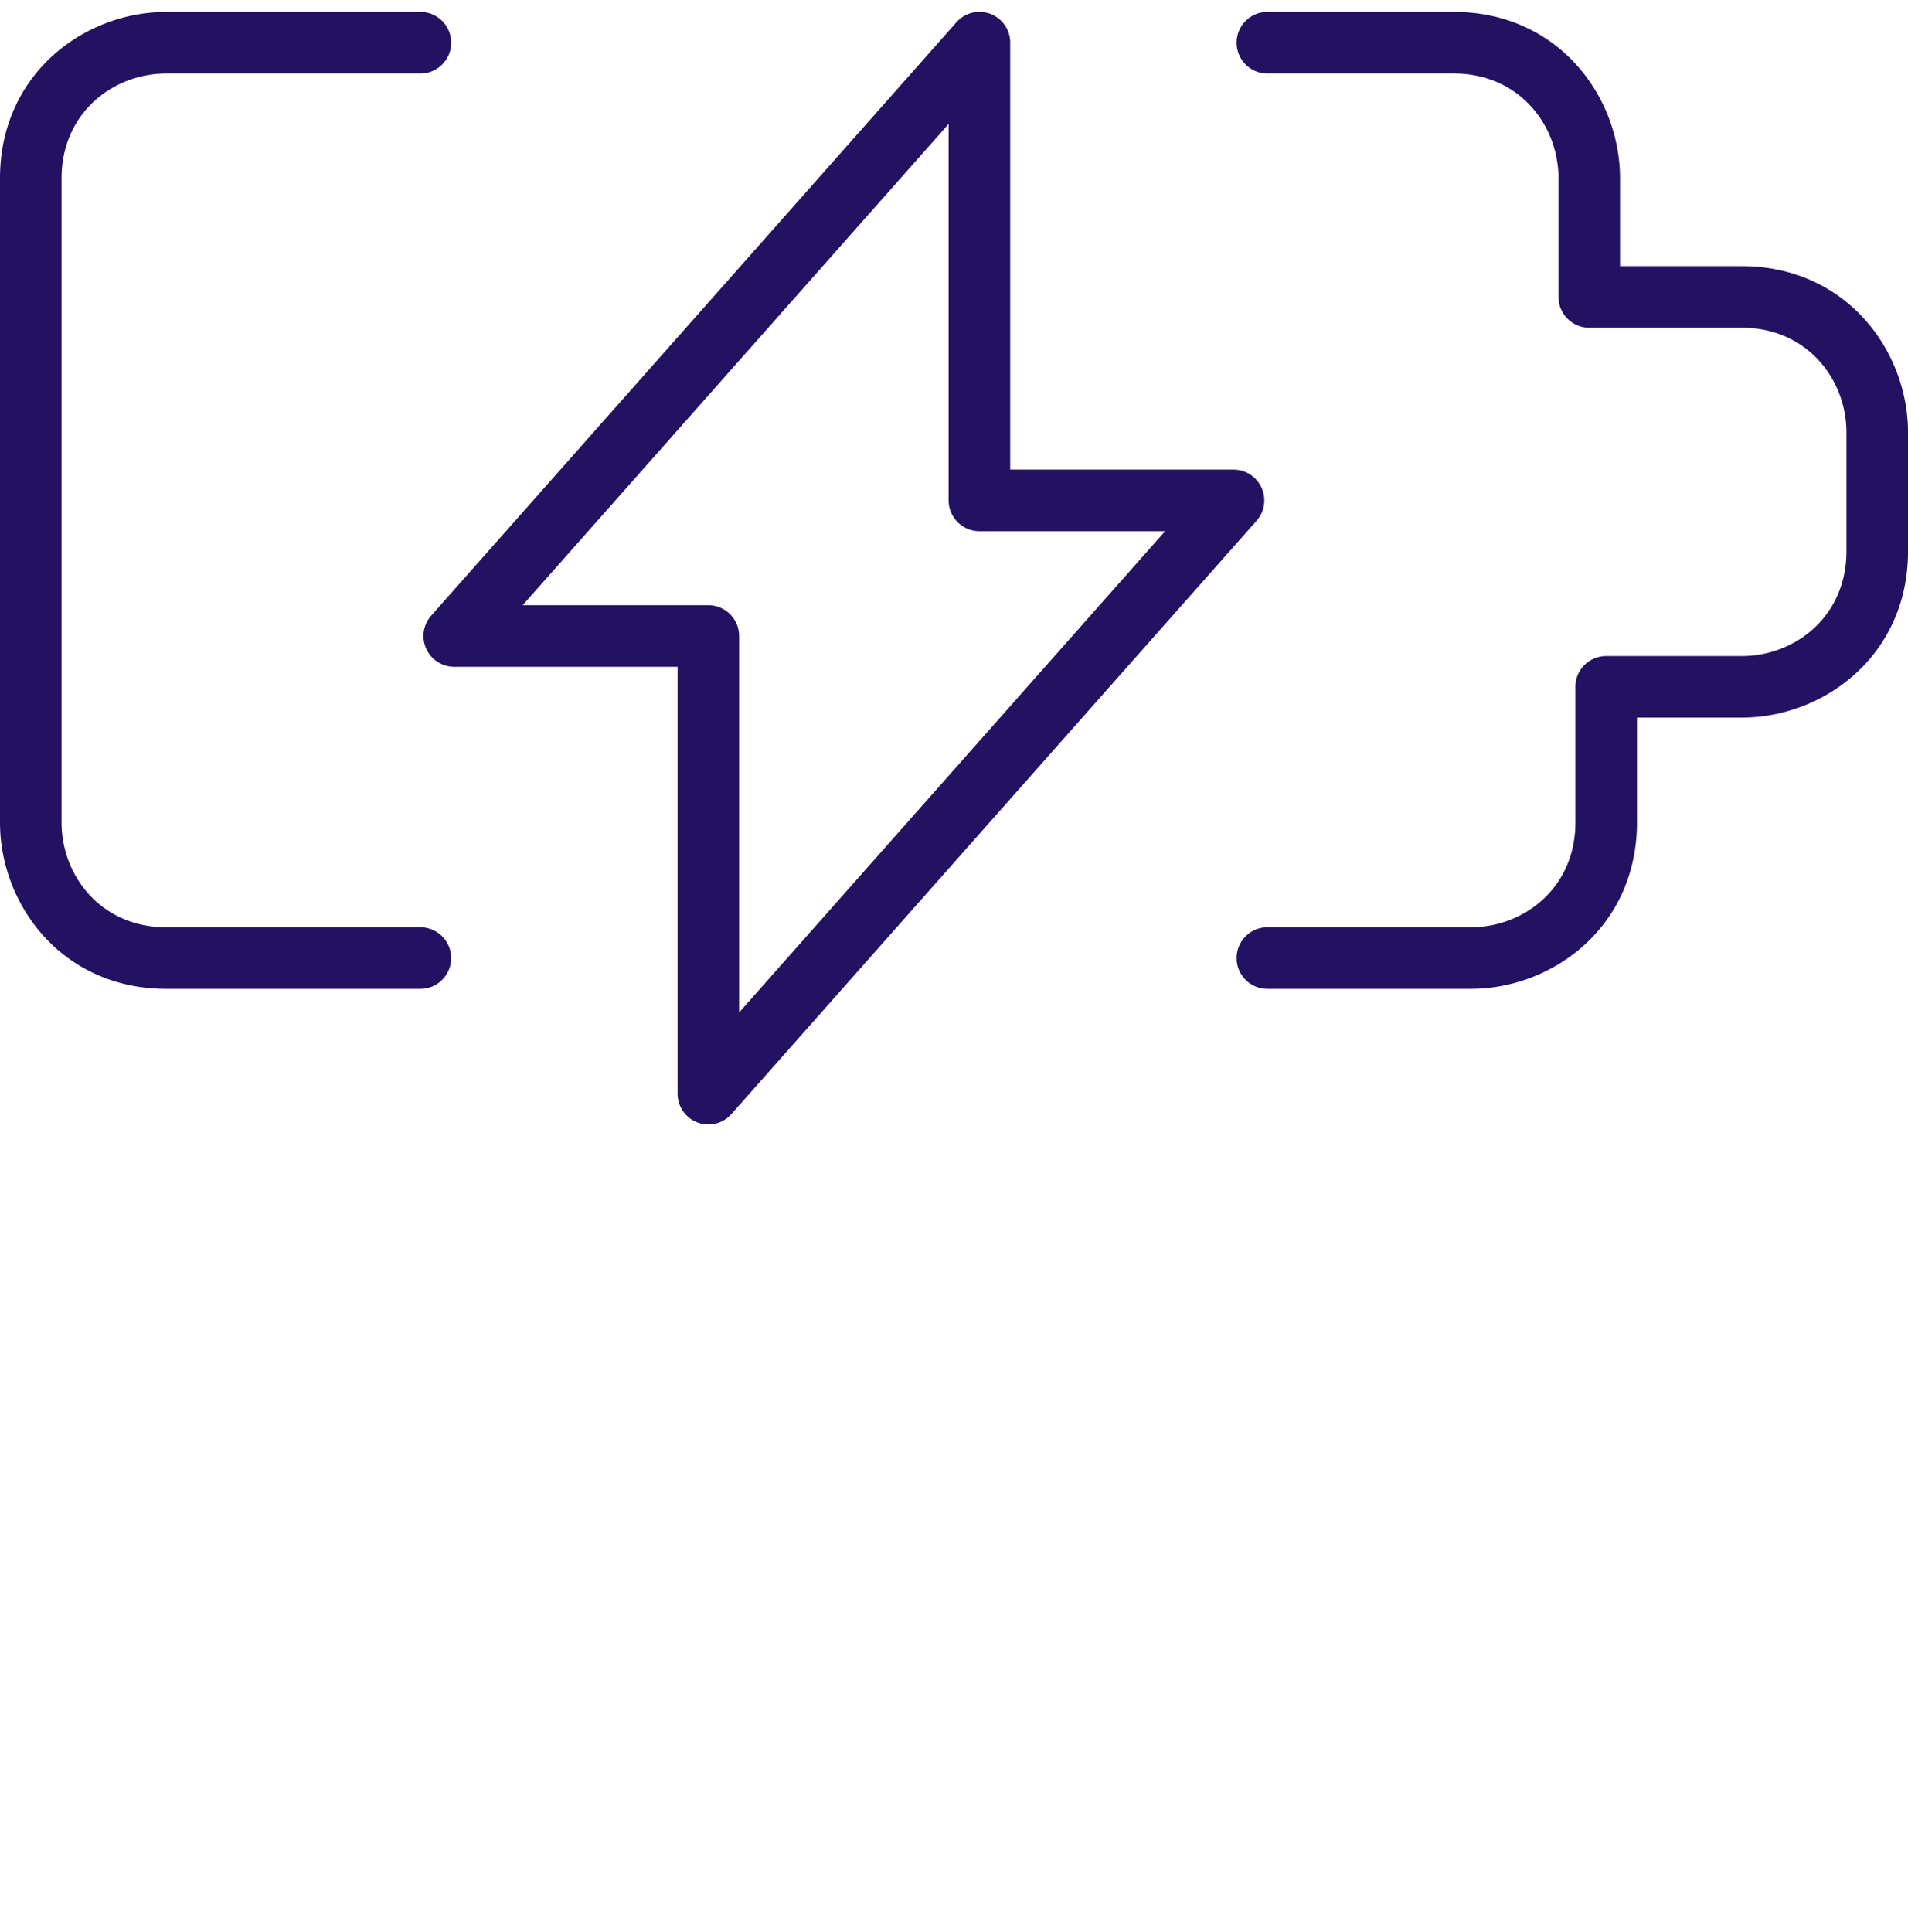 <svg xmlns="http://www.w3.org/2000/svg" width="80" height="81" fill="none"><g clip-path="url(#a)"><path fill="#231161" fill-rule="evenodd" d="M0 7.476C0 3.106 3.526.5 6.973.5h10.654a1.29 1.29 0 0 1 0 2.581H6.973c-2.236 0-4.392 1.657-4.392 4.395v27.003c0 2.238 1.657 4.395 4.392 4.395h10.653a1.29 1.29 0 0 1 0 2.58H6.973C2.604 41.455 0 37.925 0 34.48V7.476ZM40.072.967a1.29 1.29 0 0 1 2.284.871v17.849h9.364a1.29 1.29 0 0 1 .966 2.145l-22.02 24.872a1.29 1.29 0 0 1-2.256-.856V27.953h-9.363a1.29 1.29 0 0 1-.966-2.146L40.072.967Zm-.297 4.229L21.914 25.372H29.7c.712 0 1.29.578 1.29 1.29v15.782l17.863-20.177h-7.788a1.29 1.29 0 0 1-1.29-1.29V5.196ZM51.85 1.79c0-.713.577-1.29 1.29-1.29h7.813c4.369 0 6.973 3.528 6.973 6.976v3.682h5.102c4.369 0 6.973 3.53 6.973 6.976v4.974c0 4.369-3.527 6.975-6.973 6.975h-4.392v4.395c0 4.368-3.525 6.976-6.972 6.976h-8.524a1.29 1.29 0 0 1 0-2.581h8.524c2.236 0 4.391-1.657 4.391-4.395v-5.685c0-.713.578-1.29 1.29-1.29h5.683c2.236 0 4.392-1.658 4.392-4.395v-4.974c0-2.238-1.657-4.395-4.392-4.395h-6.392a1.29 1.29 0 0 1-1.29-1.29V7.477c0-2.24-1.657-4.396-4.393-4.396H53.14a1.29 1.29 0 0 1-1.29-1.29Z" clip-rule="evenodd"/></g><defs><clipPath id="a"><path fill="#fff" d="M0 .5h80v80H0z"/></clipPath></defs></svg>